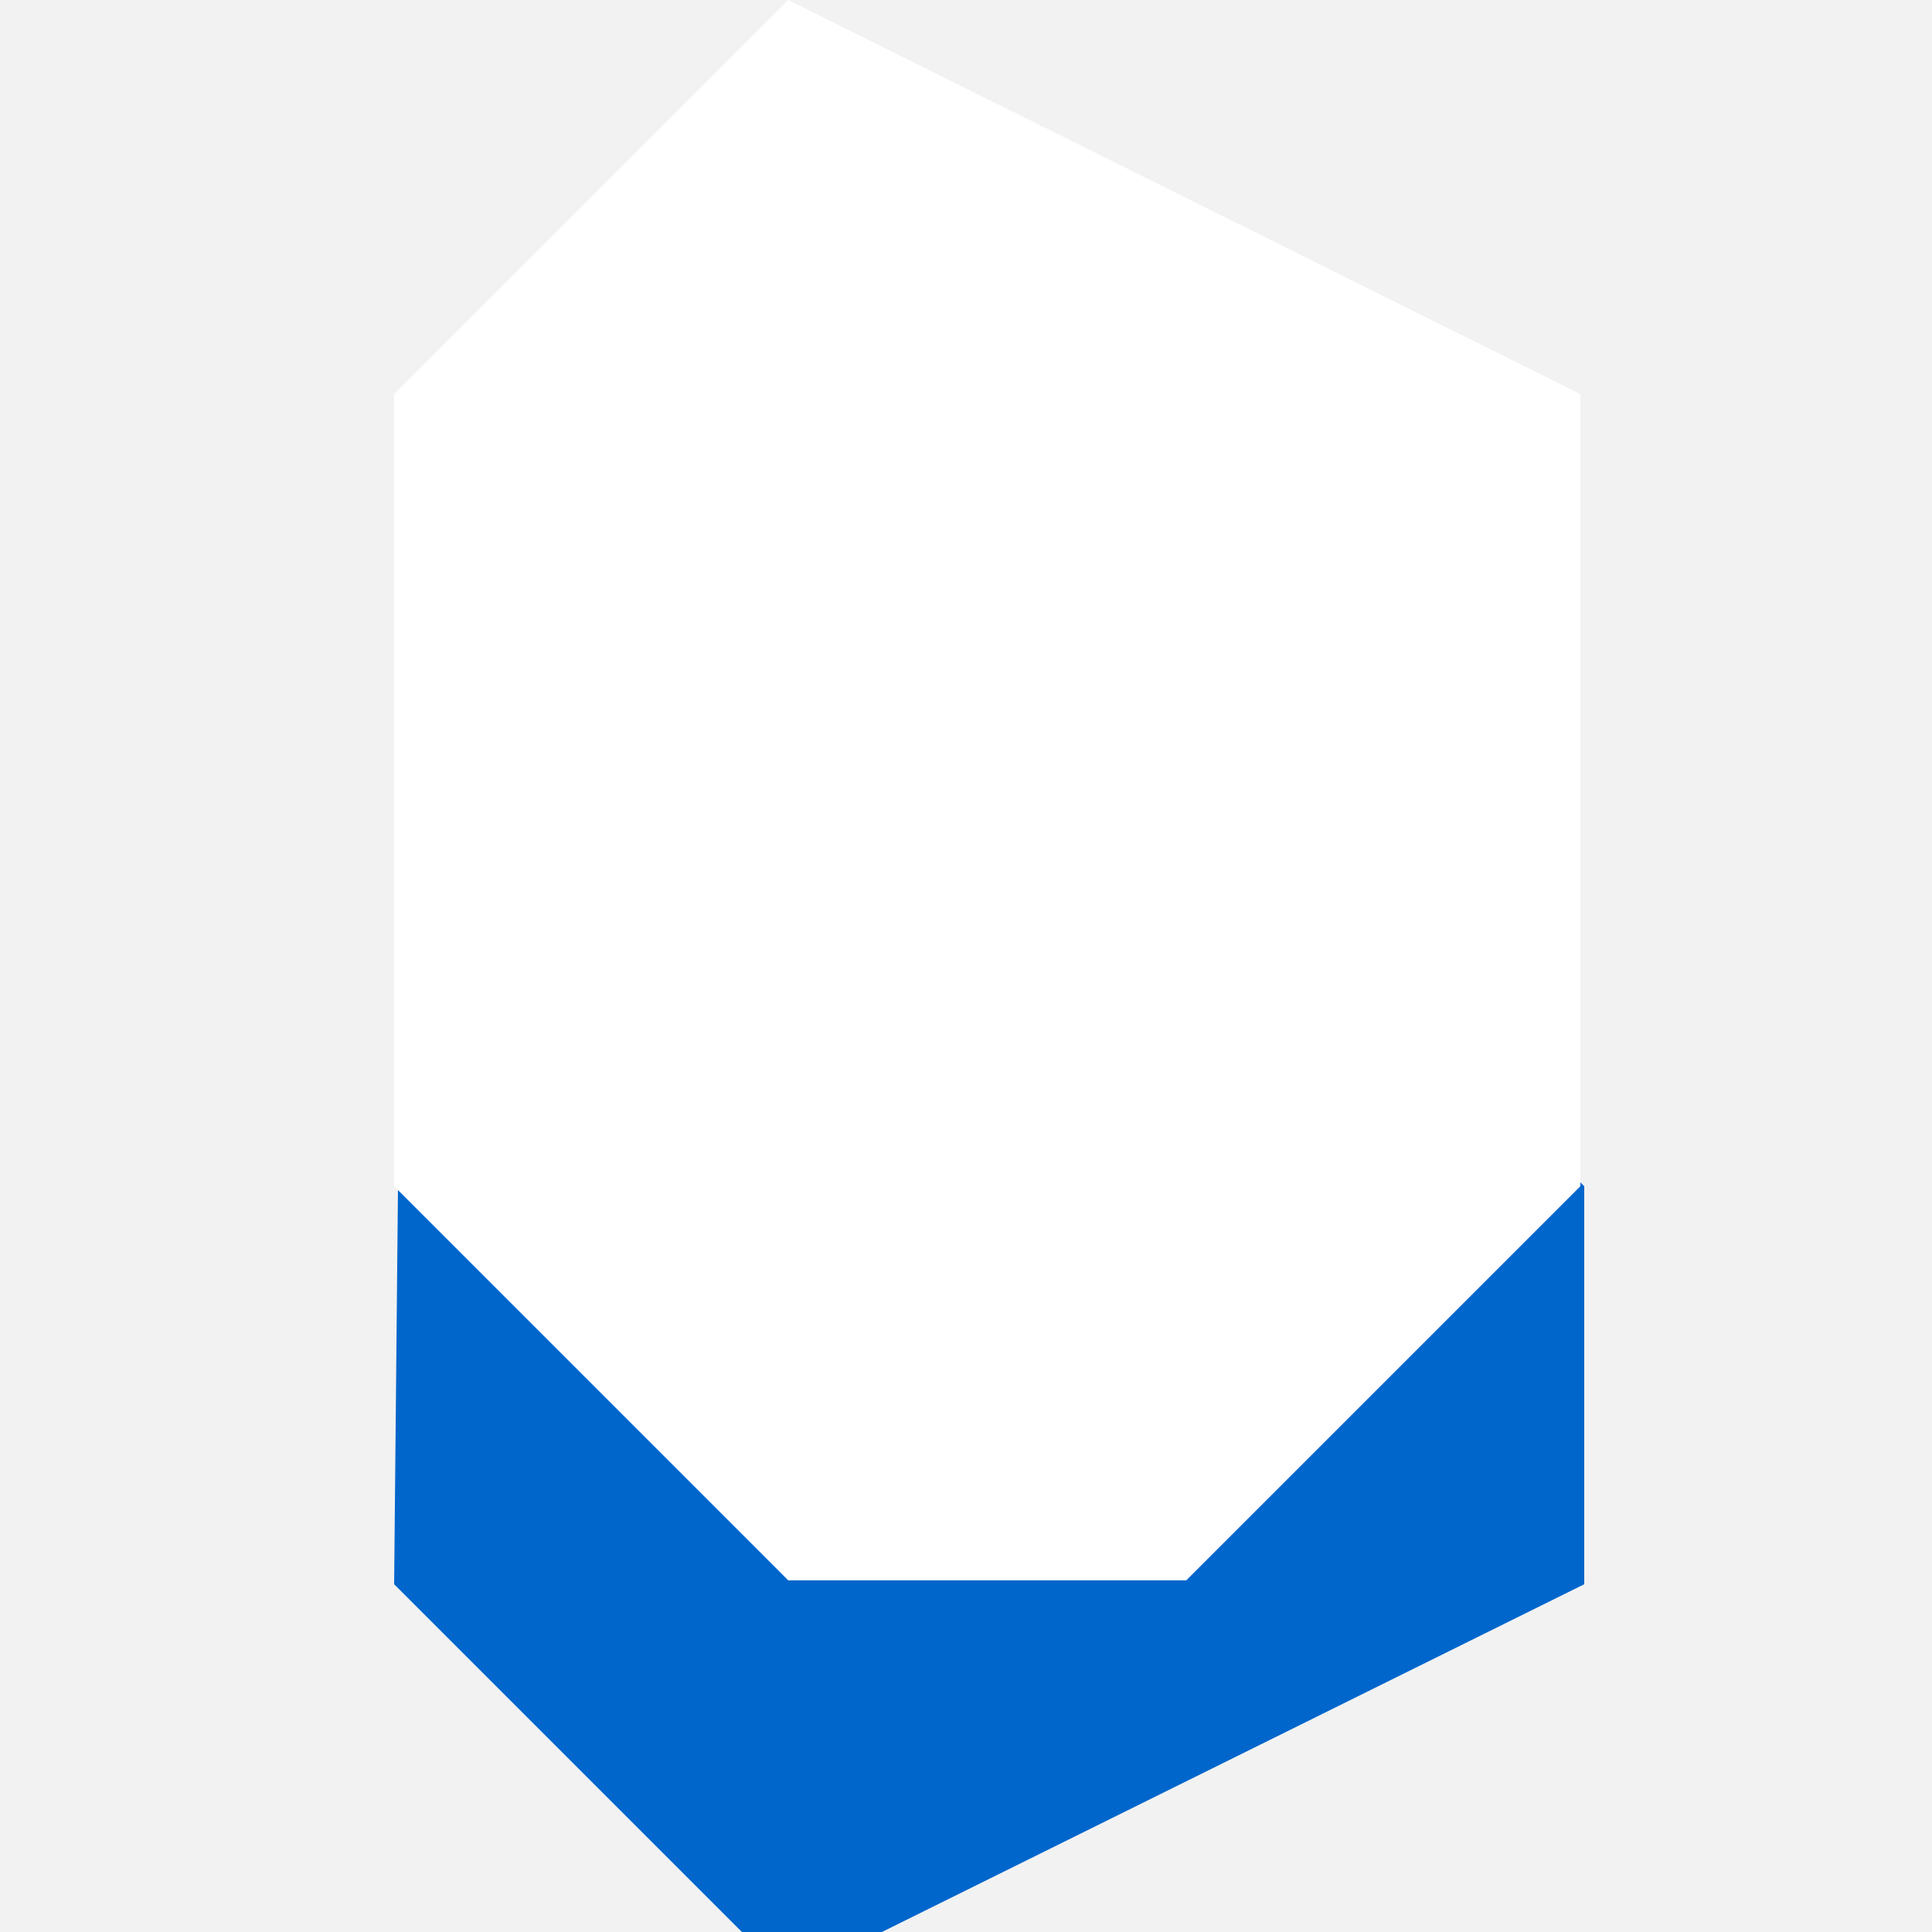 <!--

Generated by DrawGPT.
Free, open source, AI generated images in SVG, PNG, and HTML Canvas format.
https://drawgpt.ai

Created: 2023-09-26T10:44:42.346Z
Link: https://drawgpt.ai/prompt/48864/

-->
<svg xmlns="http://www.w3.org/2000/svg" xmlns:xlink="http://www.w3.org/1999/xlink" width="500" height="500"><defs/><g><rect fill="#F2F2F2" stroke="none" x="0" y="0" width="512" height="512"/><path fill="#0066CC" stroke="none" paint-order="stroke fill markers" d=" M 204 512 L 102 410 L 103 307 L 205 205 L 308 205 L 410 307 L 410 410"/><path fill="#FFFFFF" stroke="none" paint-order="stroke fill markers" d=" M 204 0 L 102 102 L 102 307 L 204 409 L 307 409 L 409 307 L 409 102"/></g></svg>